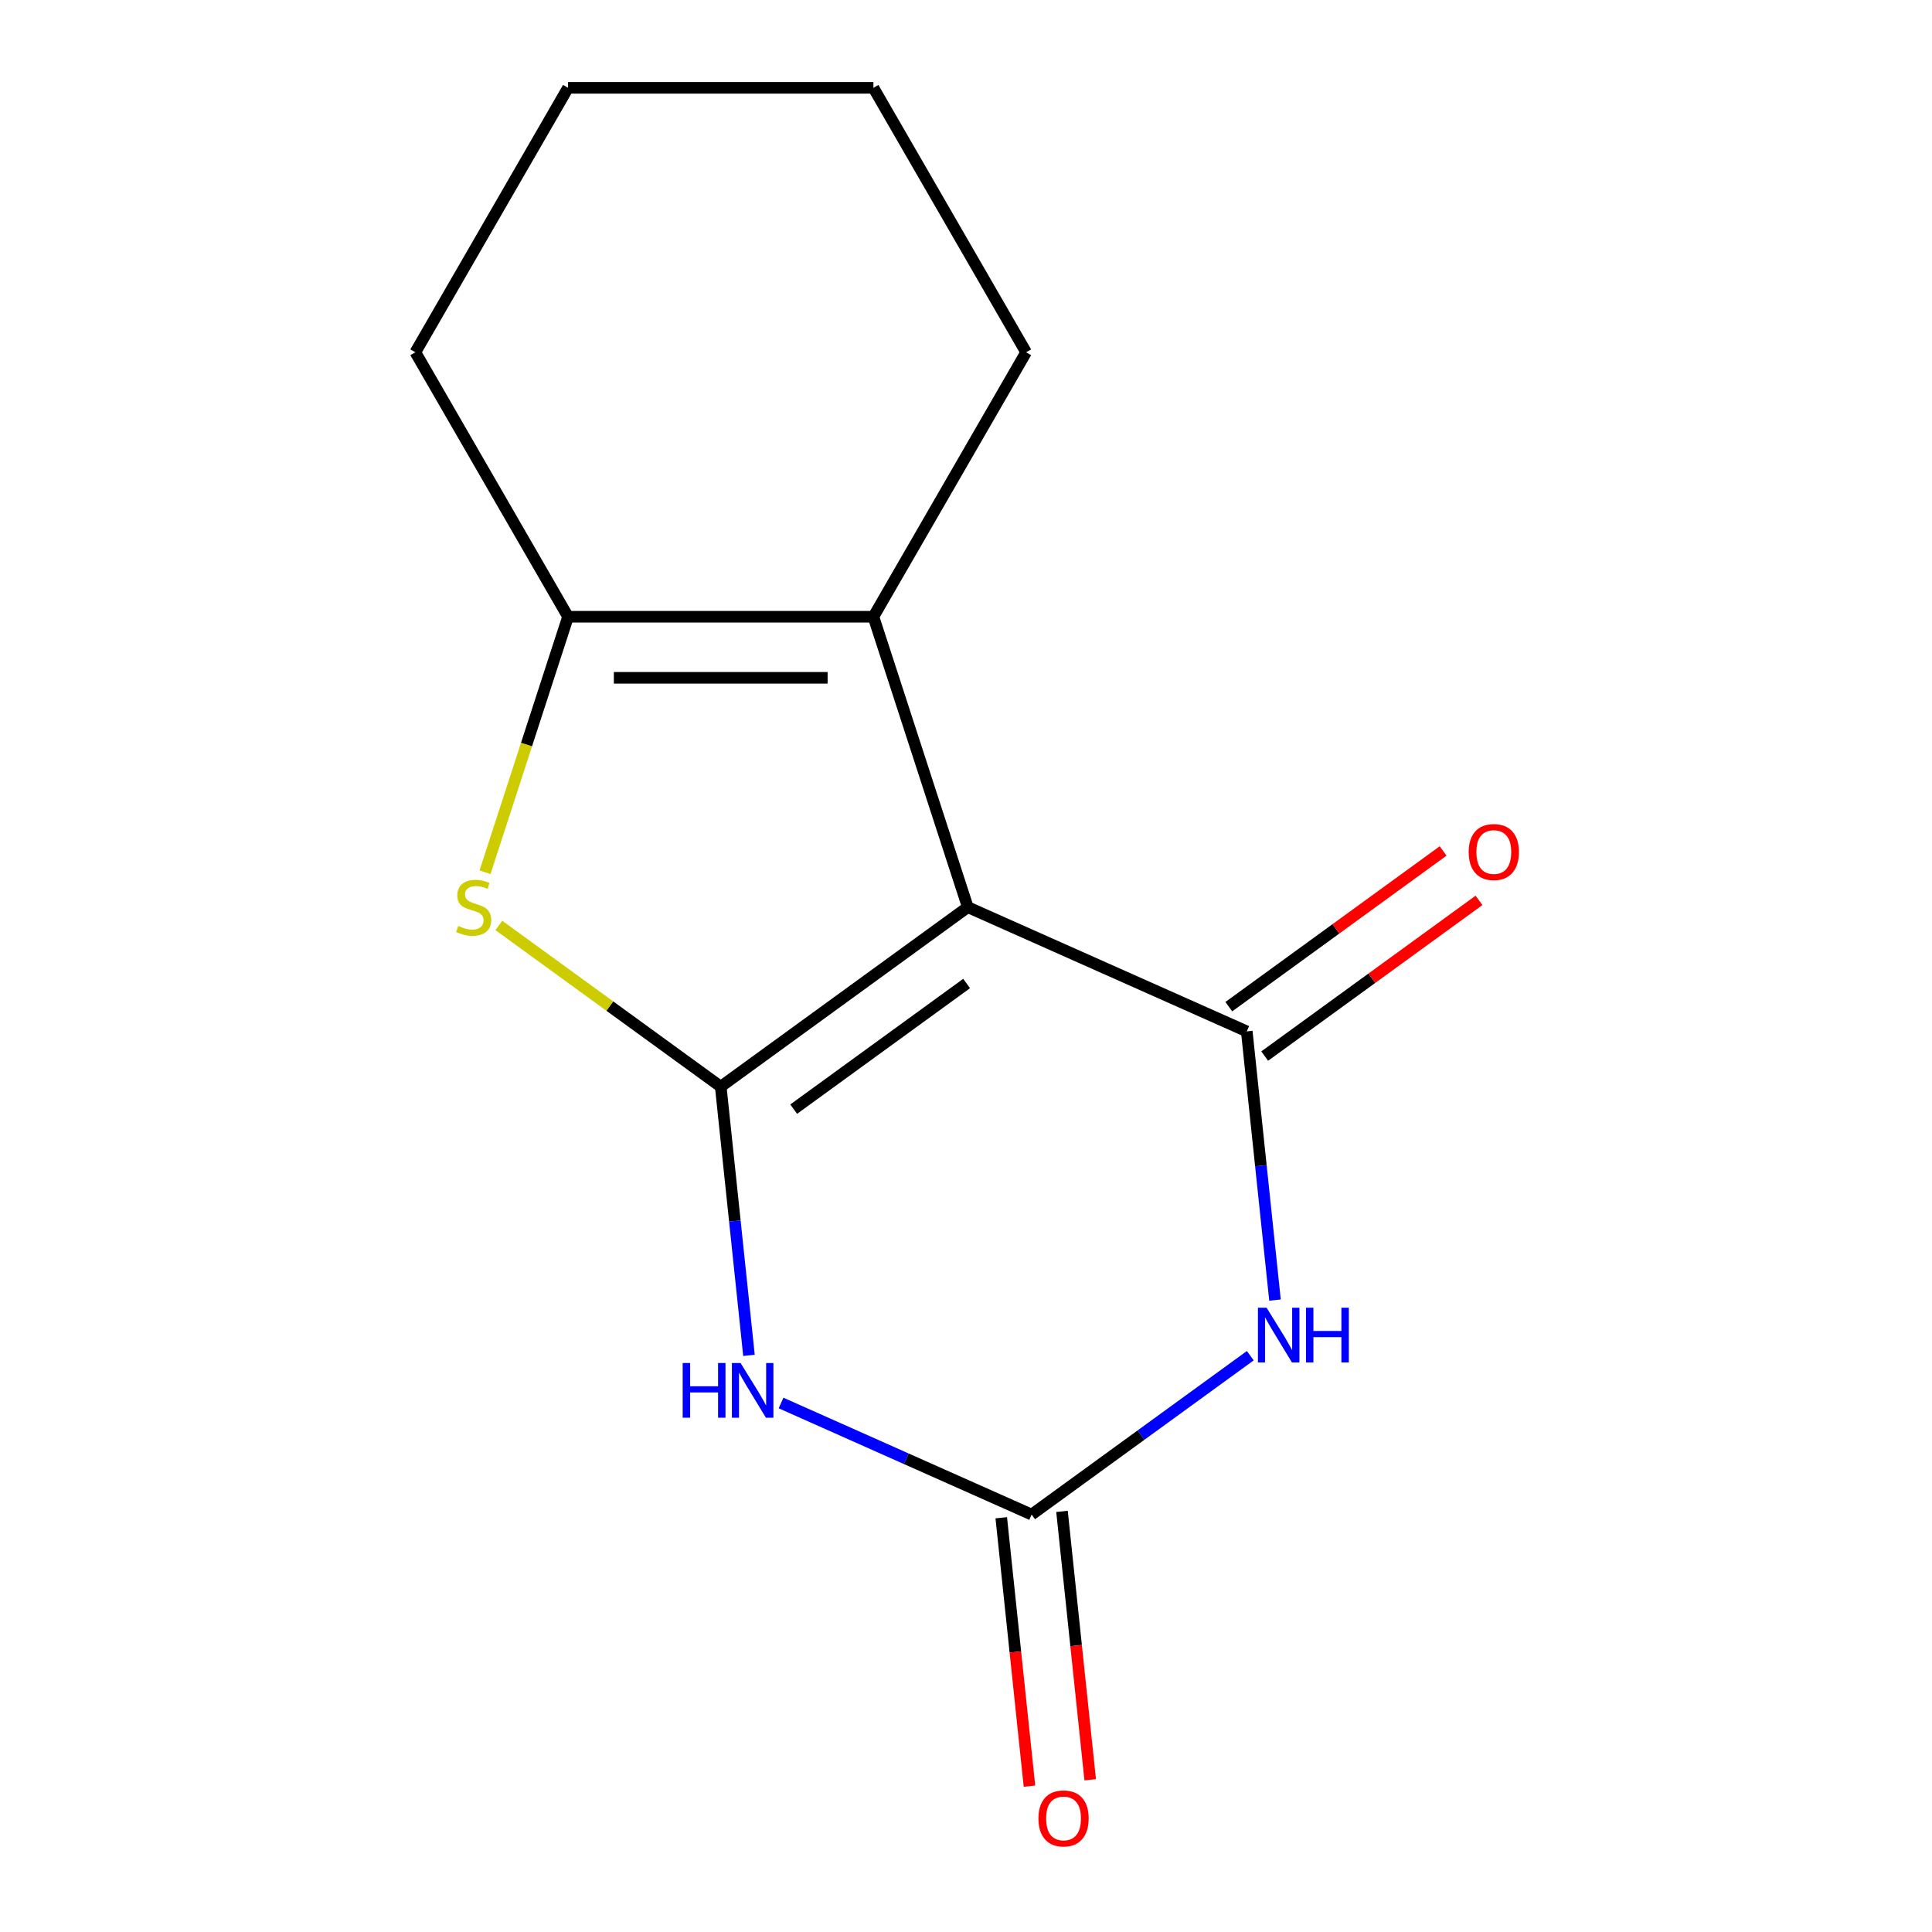 <?xml version='1.0' encoding='iso-8859-1'?>
<svg version='1.1' baseProfile='full'
              xmlns='http://www.w3.org/2000/svg'
                      xmlns:rdkit='http://www.rdkit.org/xml'
                      xmlns:xlink='http://www.w3.org/1999/xlink'
                  xml:space='preserve'
width='1000px' height='1000px' viewBox='0 0 1000 1000'>
<!-- END OF HEADER -->
<rect style='opacity:1.0;fill:#FFFFFF;stroke:none' width='1000' height='1000' x='0' y='0'> </rect>
<path class='bond-0' d='M 373.051,562.453 L 500.925,469.547' style='fill:none;fill-rule:evenodd;stroke:#000000;stroke-width:6px;stroke-linecap:butt;stroke-linejoin:miter;stroke-opacity:1' />
<path class='bond-0' d='M 410.813,574.091 L 500.325,509.058' style='fill:none;fill-rule:evenodd;stroke:#000000;stroke-width:6px;stroke-linecap:butt;stroke-linejoin:miter;stroke-opacity:1' />
<path class='bond-2' d='M 373.051,562.453 L 380.36,631.994' style='fill:none;fill-rule:evenodd;stroke:#000000;stroke-width:6px;stroke-linecap:butt;stroke-linejoin:miter;stroke-opacity:1' />
<path class='bond-2' d='M 380.36,631.994 L 387.669,701.535' style='fill:none;fill-rule:evenodd;stroke:#0000FF;stroke-width:6px;stroke-linecap:butt;stroke-linejoin:miter;stroke-opacity:1' />
<path class='bond-5' d='M 373.051,562.453 L 315.63,520.734' style='fill:none;fill-rule:evenodd;stroke:#000000;stroke-width:6px;stroke-linecap:butt;stroke-linejoin:miter;stroke-opacity:1' />
<path class='bond-5' d='M 315.63,520.734 L 258.209,479.015' style='fill:none;fill-rule:evenodd;stroke:#CCCC00;stroke-width:6px;stroke-linecap:butt;stroke-linejoin:miter;stroke-opacity:1' />
<path class='bond-1' d='M 500.925,469.547 L 645.32,533.836' style='fill:none;fill-rule:evenodd;stroke:#000000;stroke-width:6px;stroke-linecap:butt;stroke-linejoin:miter;stroke-opacity:1' />
<path class='bond-6' d='M 500.925,469.547 L 452.081,319.223' style='fill:none;fill-rule:evenodd;stroke:#000000;stroke-width:6px;stroke-linecap:butt;stroke-linejoin:miter;stroke-opacity:1' />
<path class='bond-8' d='M 654.61,546.623 L 710.071,506.329' style='fill:none;fill-rule:evenodd;stroke:#000000;stroke-width:6px;stroke-linecap:butt;stroke-linejoin:miter;stroke-opacity:1' />
<path class='bond-8' d='M 710.071,506.329 L 765.532,466.034' style='fill:none;fill-rule:evenodd;stroke:#FF0000;stroke-width:6px;stroke-linecap:butt;stroke-linejoin:miter;stroke-opacity:1' />
<path class='bond-8' d='M 636.029,521.049 L 691.49,480.754' style='fill:none;fill-rule:evenodd;stroke:#000000;stroke-width:6px;stroke-linecap:butt;stroke-linejoin:miter;stroke-opacity:1' />
<path class='bond-8' d='M 691.49,480.754 L 746.951,440.459' style='fill:none;fill-rule:evenodd;stroke:#FF0000;stroke-width:6px;stroke-linecap:butt;stroke-linejoin:miter;stroke-opacity:1' />
<path class='bond-15' d='M 645.32,533.836 L 652.629,603.377' style='fill:none;fill-rule:evenodd;stroke:#000000;stroke-width:6px;stroke-linecap:butt;stroke-linejoin:miter;stroke-opacity:1' />
<path class='bond-15' d='M 652.629,603.377 L 659.938,672.919' style='fill:none;fill-rule:evenodd;stroke:#0000FF;stroke-width:6px;stroke-linecap:butt;stroke-linejoin:miter;stroke-opacity:1' />
<path class='bond-4' d='M 404.265,726.188 L 469.116,755.062' style='fill:none;fill-rule:evenodd;stroke:#0000FF;stroke-width:6px;stroke-linecap:butt;stroke-linejoin:miter;stroke-opacity:1' />
<path class='bond-4' d='M 469.116,755.062 L 533.968,783.936' style='fill:none;fill-rule:evenodd;stroke:#000000;stroke-width:6px;stroke-linecap:butt;stroke-linejoin:miter;stroke-opacity:1' />
<path class='bond-3' d='M 647.15,701.704 L 590.559,742.82' style='fill:none;fill-rule:evenodd;stroke:#0000FF;stroke-width:6px;stroke-linecap:butt;stroke-linejoin:miter;stroke-opacity:1' />
<path class='bond-3' d='M 590.559,742.82 L 533.968,783.936' style='fill:none;fill-rule:evenodd;stroke:#000000;stroke-width:6px;stroke-linecap:butt;stroke-linejoin:miter;stroke-opacity:1' />
<path class='bond-9' d='M 518.249,785.588 L 525.55,855.049' style='fill:none;fill-rule:evenodd;stroke:#000000;stroke-width:6px;stroke-linecap:butt;stroke-linejoin:miter;stroke-opacity:1' />
<path class='bond-9' d='M 525.55,855.049 L 532.85,924.511' style='fill:none;fill-rule:evenodd;stroke:#FF0000;stroke-width:6px;stroke-linecap:butt;stroke-linejoin:miter;stroke-opacity:1' />
<path class='bond-9' d='M 549.688,782.284 L 556.988,851.745' style='fill:none;fill-rule:evenodd;stroke:#000000;stroke-width:6px;stroke-linecap:butt;stroke-linejoin:miter;stroke-opacity:1' />
<path class='bond-9' d='M 556.988,851.745 L 564.289,921.206' style='fill:none;fill-rule:evenodd;stroke:#FF0000;stroke-width:6px;stroke-linecap:butt;stroke-linejoin:miter;stroke-opacity:1' />
<path class='bond-7' d='M 251.05,451.476 L 272.535,385.349' style='fill:none;fill-rule:evenodd;stroke:#CCCC00;stroke-width:6px;stroke-linecap:butt;stroke-linejoin:miter;stroke-opacity:1' />
<path class='bond-7' d='M 272.535,385.349 L 294.021,319.223' style='fill:none;fill-rule:evenodd;stroke:#000000;stroke-width:6px;stroke-linecap:butt;stroke-linejoin:miter;stroke-opacity:1' />
<path class='bond-10' d='M 452.081,319.223 L 531.112,182.339' style='fill:none;fill-rule:evenodd;stroke:#000000;stroke-width:6px;stroke-linecap:butt;stroke-linejoin:miter;stroke-opacity:1' />
<path class='bond-14' d='M 452.081,319.223 L 294.021,319.223' style='fill:none;fill-rule:evenodd;stroke:#000000;stroke-width:6px;stroke-linecap:butt;stroke-linejoin:miter;stroke-opacity:1' />
<path class='bond-14' d='M 428.372,350.835 L 317.73,350.835' style='fill:none;fill-rule:evenodd;stroke:#000000;stroke-width:6px;stroke-linecap:butt;stroke-linejoin:miter;stroke-opacity:1' />
<path class='bond-11' d='M 294.021,319.223 L 214.991,182.339' style='fill:none;fill-rule:evenodd;stroke:#000000;stroke-width:6px;stroke-linecap:butt;stroke-linejoin:miter;stroke-opacity:1' />
<path class='bond-12' d='M 531.112,182.339 L 452.081,45.455' style='fill:none;fill-rule:evenodd;stroke:#000000;stroke-width:6px;stroke-linecap:butt;stroke-linejoin:miter;stroke-opacity:1' />
<path class='bond-13' d='M 214.991,182.339 L 294.021,45.455' style='fill:none;fill-rule:evenodd;stroke:#000000;stroke-width:6px;stroke-linecap:butt;stroke-linejoin:miter;stroke-opacity:1' />
<path class='bond-16' d='M 452.081,45.455 L 294.021,45.455' style='fill:none;fill-rule:evenodd;stroke:#000000;stroke-width:6px;stroke-linecap:butt;stroke-linejoin:miter;stroke-opacity:1' />
<path  class='atom-3' d='M 353.353 705.487
L 357.193 705.487
L 357.193 717.527
L 371.673 717.527
L 371.673 705.487
L 375.513 705.487
L 375.513 733.807
L 371.673 733.807
L 371.673 720.727
L 357.193 720.727
L 357.193 733.807
L 353.353 733.807
L 353.353 705.487
' fill='#0000FF'/>
<path  class='atom-3' d='M 383.313 705.487
L 392.593 720.487
Q 393.513 721.967, 394.993 724.647
Q 396.473 727.327, 396.553 727.487
L 396.553 705.487
L 400.313 705.487
L 400.313 733.807
L 396.433 733.807
L 386.473 717.407
Q 385.313 715.487, 384.073 713.287
Q 382.873 711.087, 382.513 710.407
L 382.513 733.807
L 378.833 733.807
L 378.833 705.487
L 383.313 705.487
' fill='#0000FF'/>
<path  class='atom-4' d='M 655.582 676.87
L 664.862 691.87
Q 665.782 693.35, 667.262 696.03
Q 668.742 698.71, 668.822 698.87
L 668.822 676.87
L 672.582 676.87
L 672.582 705.19
L 668.702 705.19
L 658.742 688.79
Q 657.582 686.87, 656.342 684.67
Q 655.142 682.47, 654.782 681.79
L 654.782 705.19
L 651.102 705.19
L 651.102 676.87
L 655.582 676.87
' fill='#0000FF'/>
<path  class='atom-4' d='M 675.982 676.87
L 679.822 676.87
L 679.822 688.91
L 694.302 688.91
L 694.302 676.87
L 698.142 676.87
L 698.142 705.19
L 694.302 705.19
L 694.302 692.11
L 679.822 692.11
L 679.822 705.19
L 675.982 705.19
L 675.982 676.87
' fill='#0000FF'/>
<path  class='atom-6' d='M 237.178 479.267
Q 237.498 479.387, 238.818 479.947
Q 240.138 480.507, 241.578 480.867
Q 243.058 481.187, 244.498 481.187
Q 247.178 481.187, 248.738 479.907
Q 250.298 478.587, 250.298 476.307
Q 250.298 474.747, 249.498 473.787
Q 248.738 472.827, 247.538 472.307
Q 246.338 471.787, 244.338 471.187
Q 241.818 470.427, 240.298 469.707
Q 238.818 468.987, 237.738 467.467
Q 236.698 465.947, 236.698 463.387
Q 236.698 459.827, 239.098 457.627
Q 241.538 455.427, 246.338 455.427
Q 249.618 455.427, 253.338 456.987
L 252.418 460.067
Q 249.018 458.667, 246.458 458.667
Q 243.698 458.667, 242.178 459.827
Q 240.658 460.947, 240.698 462.907
Q 240.698 464.427, 241.458 465.347
Q 242.258 466.267, 243.378 466.787
Q 244.538 467.307, 246.458 467.907
Q 249.018 468.707, 250.538 469.507
Q 252.058 470.307, 253.138 471.947
Q 254.258 473.547, 254.258 476.307
Q 254.258 480.227, 251.618 482.347
Q 249.018 484.427, 244.658 484.427
Q 242.138 484.427, 240.218 483.867
Q 238.338 483.347, 236.098 482.427
L 237.178 479.267
' fill='#CCCC00'/>
<path  class='atom-9' d='M 760.193 441.011
Q 760.193 434.211, 763.553 430.411
Q 766.913 426.611, 773.193 426.611
Q 779.473 426.611, 782.833 430.411
Q 786.193 434.211, 786.193 441.011
Q 786.193 447.891, 782.793 451.811
Q 779.393 455.691, 773.193 455.691
Q 766.953 455.691, 763.553 451.811
Q 760.193 447.931, 760.193 441.011
M 773.193 452.491
Q 777.513 452.491, 779.833 449.611
Q 782.193 446.691, 782.193 441.011
Q 782.193 435.451, 779.833 432.651
Q 777.513 429.811, 773.193 429.811
Q 768.873 429.811, 766.513 432.611
Q 764.193 435.411, 764.193 441.011
Q 764.193 446.731, 766.513 449.611
Q 768.873 452.491, 773.193 452.491
' fill='#FF0000'/>
<path  class='atom-10' d='M 537.49 941.21
Q 537.49 934.41, 540.85 930.61
Q 544.21 926.81, 550.49 926.81
Q 556.77 926.81, 560.13 930.61
Q 563.49 934.41, 563.49 941.21
Q 563.49 948.09, 560.09 952.01
Q 556.69 955.89, 550.49 955.89
Q 544.25 955.89, 540.85 952.01
Q 537.49 948.13, 537.49 941.21
M 550.49 952.69
Q 554.81 952.69, 557.13 949.81
Q 559.49 946.89, 559.49 941.21
Q 559.49 935.65, 557.13 932.85
Q 554.81 930.01, 550.49 930.01
Q 546.17 930.01, 543.81 932.81
Q 541.49 935.61, 541.49 941.21
Q 541.49 946.93, 543.81 949.81
Q 546.17 952.69, 550.49 952.69
' fill='#FF0000'/>
</svg>
